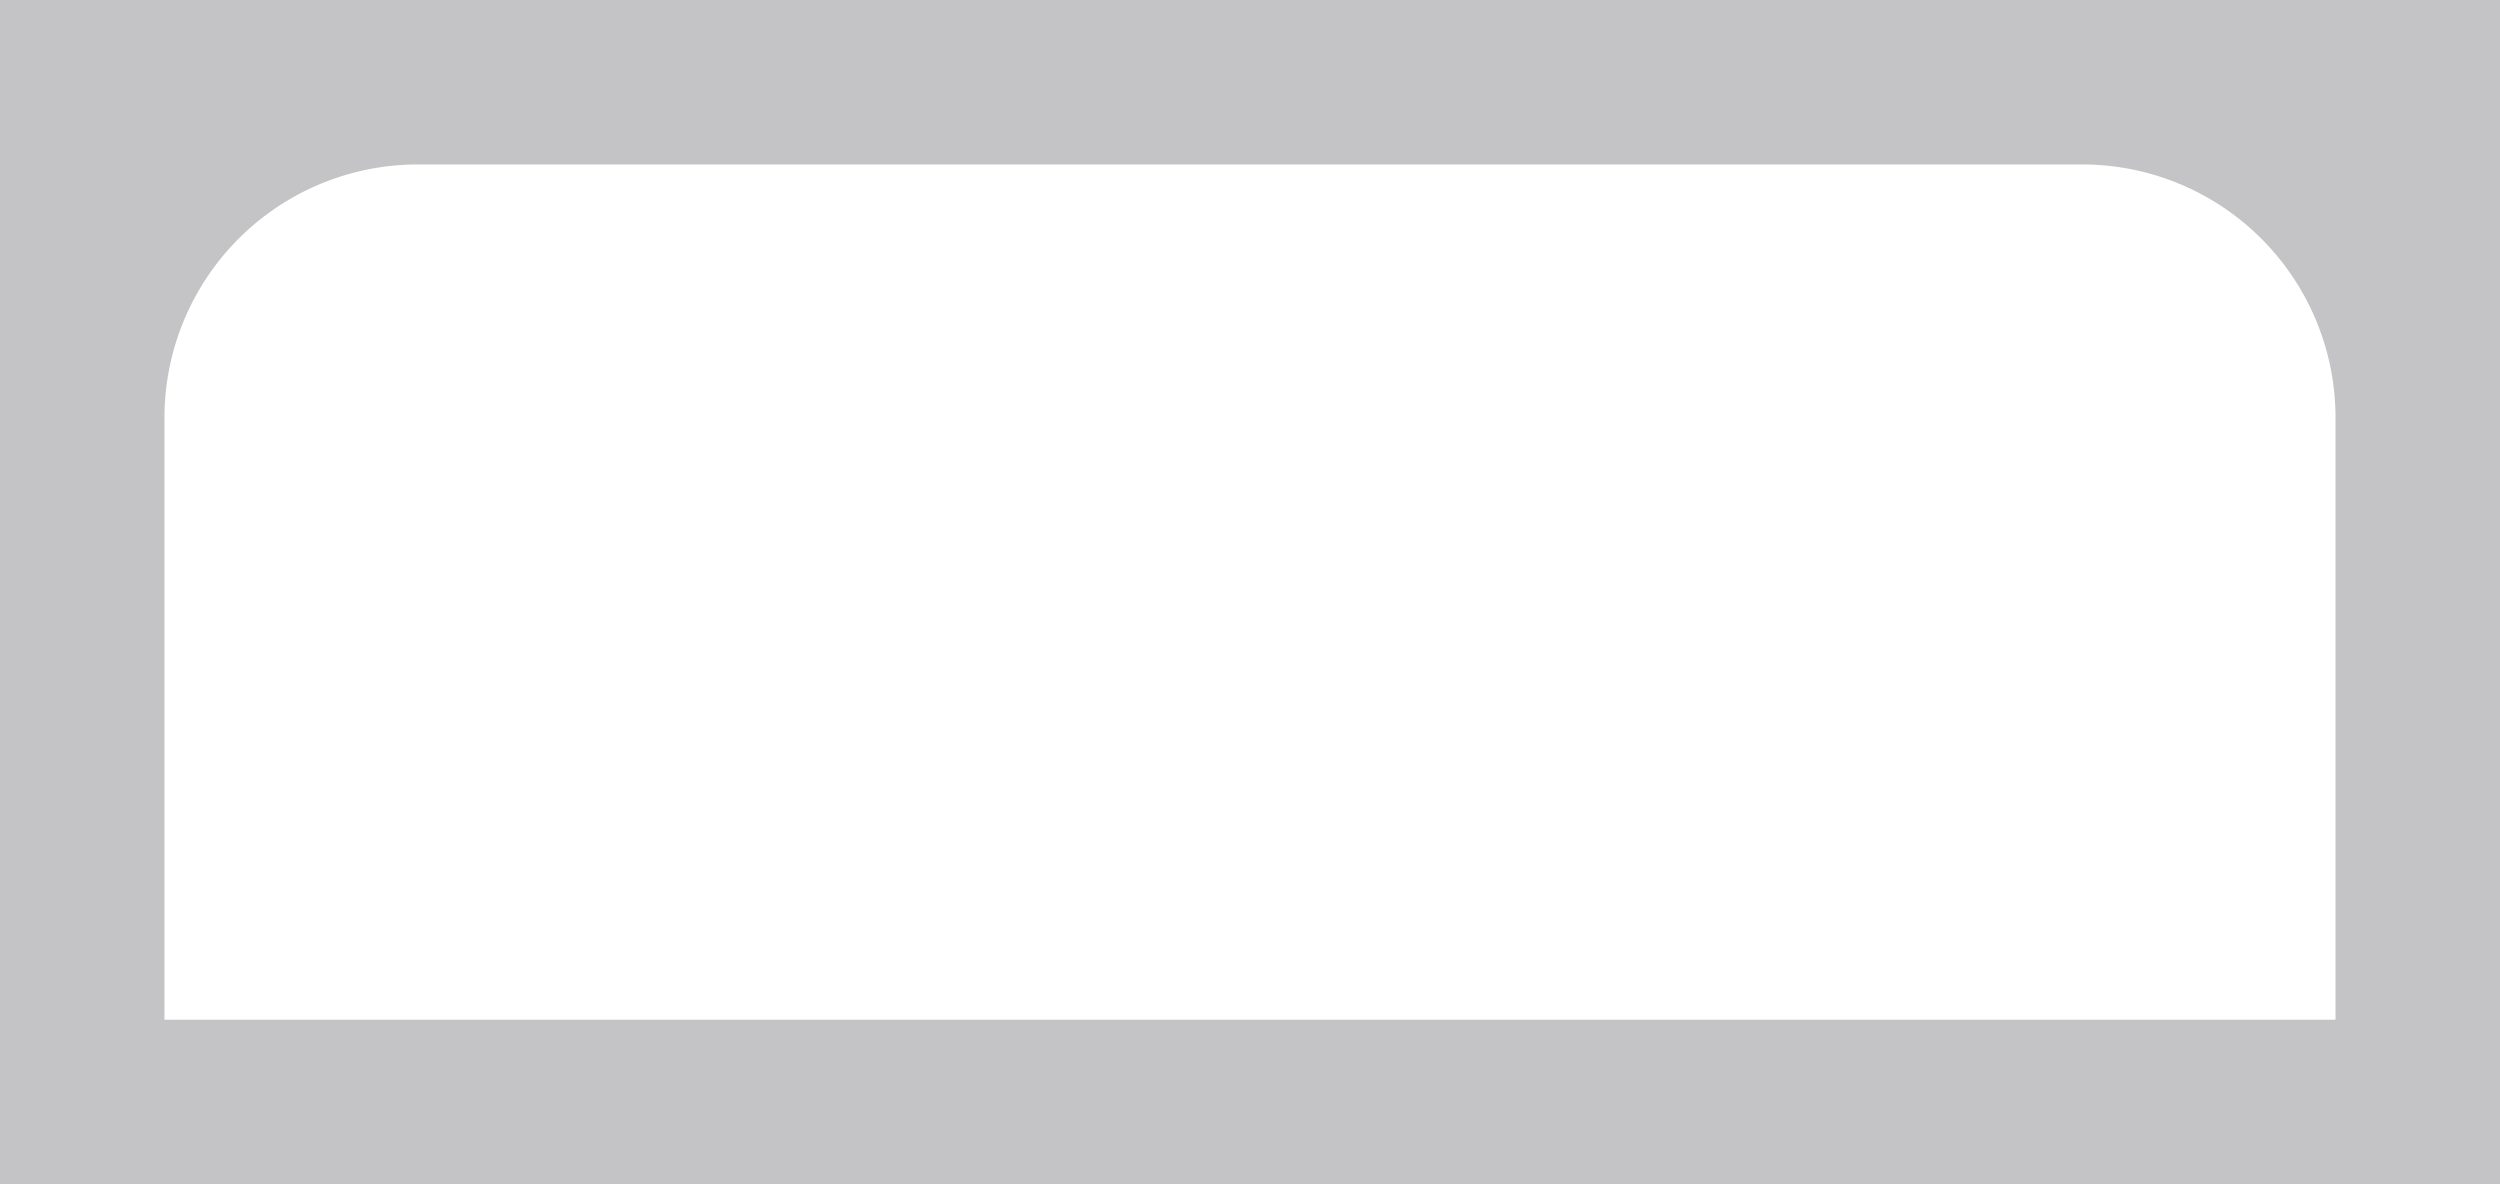 <?xml version="1.0" encoding="UTF-8"?> <svg xmlns="http://www.w3.org/2000/svg" id="a59e5174-a362-48e8-bf33-b4c909cf16a9" data-name="Layer 1" viewBox="0 0 114 54"><title>icon_green_spot_aperture_rectangle</title><path d="M0,0V54H114V0ZM106.5,46.5H7.5V19.107A11.55,11.55,0,0,1,18.994,7.5H95.006A11.55,11.55,0,0,1,106.5,19.107Z" style="fill: #c4c4c7"></path></svg> 